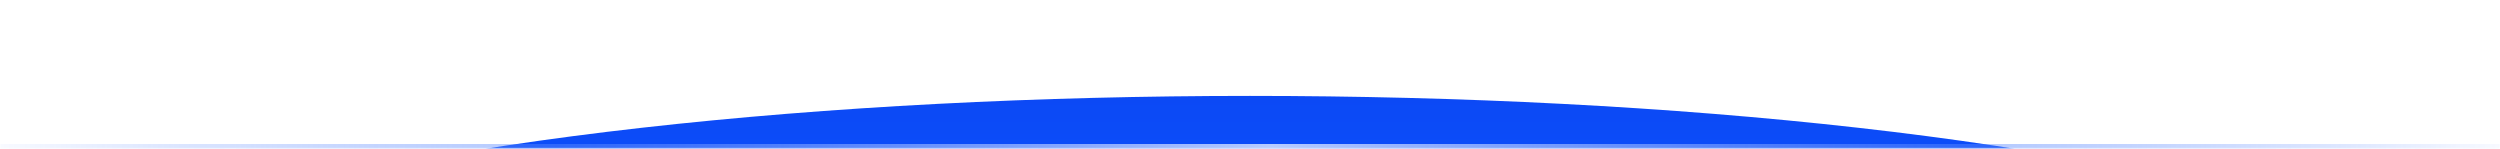 <?xml version="1.0" encoding="UTF-8"?>
<svg xmlns="http://www.w3.org/2000/svg" width="756" height="45" viewBox="0 0 756 45" fill="none">
  <mask id="mask0_511_18293" style="mask-type:alpha" maskUnits="userSpaceOnUse" x="0" y="0" width="756" height="45">
    <rect width="756" height="45" transform="matrix(1 0 0 -1 0 45)" fill="url(#paint0_linear_511_18293)"></rect>
  </mask>
  <g mask="url(#mask0_511_18293)">
    <g filter="url(#filter0_f_511_18293)">
      <ellipse cx="368" cy="72" rx="368" ry="72" transform="matrix(1 0 0 -1 10 173)" fill="url(#paint1_linear_511_18293)"></ellipse>
    </g>
    <line x1="-12" y1="44.333" x2="768.889" y2="44.333" stroke="url(#paint2_linear_511_18293)" stroke-width="1.556"></line>
  </g>
  <defs>
    <filter id="filter0_f_511_18293" x="-33" y="-14" width="822" height="230" filterUnits="userSpaceOnUse" color-interpolation-filters="sRGB">
      <feFlood flood-opacity="0" result="BackgroundImageFix"></feFlood>
      <feBlend mode="normal" in="SourceGraphic" in2="BackgroundImageFix" result="shape"></feBlend>
      <feGaussianBlur stdDeviation="21.5" result="effect1_foregroundBlur_511_18293"></feGaussianBlur>
    </filter>
    <linearGradient id="paint0_linear_511_18293" x1="378" y1="22.5" x2="378" y2="45" gradientUnits="userSpaceOnUse">
      <stop></stop>
      <stop offset="1" stop-opacity="0"></stop>
    </linearGradient>
    <linearGradient id="paint1_linear_511_18293" x1="368.723" y1="97.447" x2="368.723" y2="246.785" gradientUnits="userSpaceOnUse">
      <stop stop-color="#0D52FF"></stop>
      <stop offset="1" stop-color="#0935DF"></stop>
    </linearGradient>
    <linearGradient id="paint2_linear_511_18293" x1="-12" y1="45.111" x2="768.889" y2="45.111" gradientUnits="userSpaceOnUse">
      <stop stop-color="#0D52FF" stop-opacity="0"></stop>
      <stop offset="0.508" stop-color="#B8CCFF"></stop>
      <stop offset="1" stop-color="#0D52FF" stop-opacity="0"></stop>
    </linearGradient>
  </defs>
</svg>
